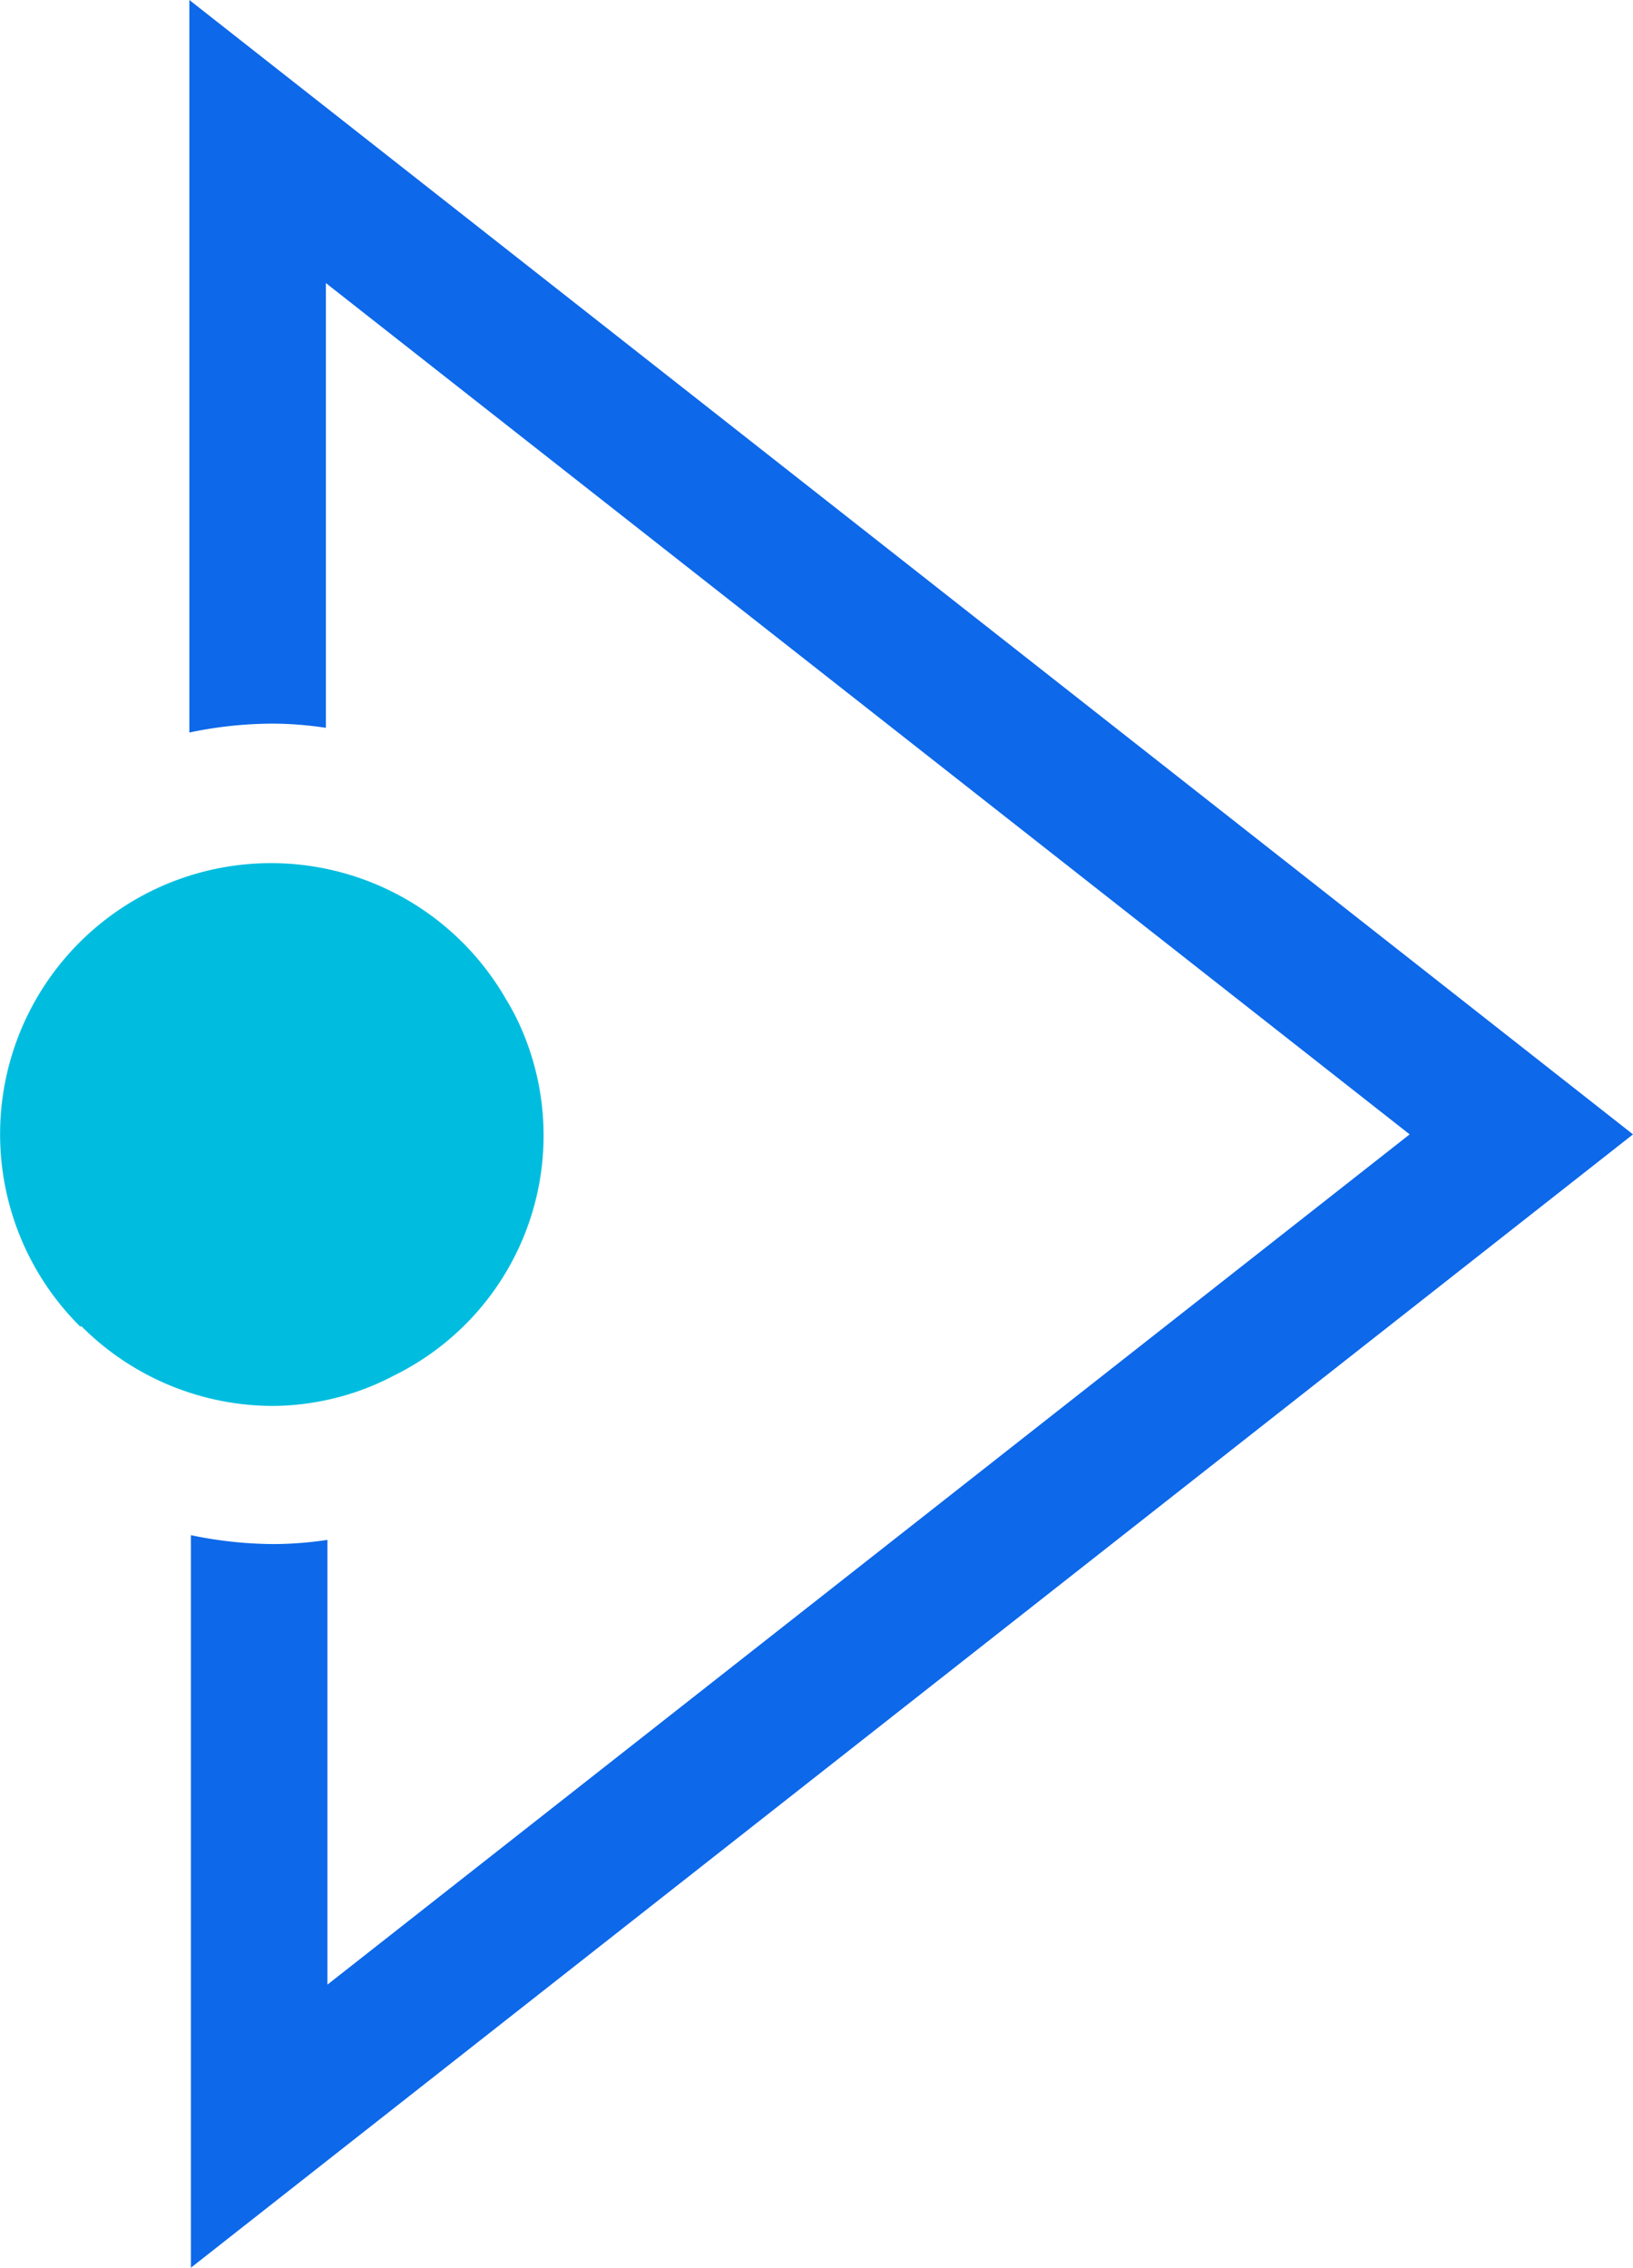 <svg id="Layer_1" data-name="Layer 1" xmlns="http://www.w3.org/2000/svg" viewBox="0 0 31.22 43.34"><defs><style>.cls-1{fill:none;}.cls-2{fill:#0d68ea;}.cls-3{fill:#00bddf;}</style></defs><title>icon-video-podcast</title><path class="cls-1" d="M13.11,21.68a7.84,7.84,0,0,1-6.8,7.75v8.5L26.95,21.68,6.26,5.43v8.5A7.83,7.83,0,0,1,13.11,21.68Z"/><path class="cls-1" d="M9.7,24.27a5,5,0,0,0,0-5.18A5,5,0,0,1,9.7,24.27Z"/><path class="cls-1" d="M6.26,26.76a4.93,4.93,0,0,0,1.3-.47A4.93,4.93,0,0,1,6.26,26.76Z"/><path class="cls-1" d="M0,21.68A5.18,5.18,0,0,1,1.56,18a5.19,5.19,0,0,0,0,7.34h0A5.18,5.18,0,0,1,0,21.68Z"/><path class="cls-2" d="M31.22,21.68,3.62,0V14a7.78,7.78,0,0,1,1.61-.17,7,7,0,0,1,1,.08V5.41L26.95,21.68,6.26,37.93v-8.5a7,7,0,0,1-1,.08,7.78,7.78,0,0,1-1.61-.17v14Z"/><path class="cls-2" d="M5.23,26.87h0a5,5,0,0,0,1-.11h0A5,5,0,0,1,5.23,26.87Z"/><path class="cls-3" d="M1.56,25.35a5.18,5.18,0,0,0,3.67,1.52,5,5,0,0,0,1-.11,4.93,4.93,0,0,0,1.3-.47,5.11,5.11,0,0,0,2.34-6.84q-.09-.18-.2-.36a5.18,5.18,0,1,0-8.14,6.26Z"/></svg>